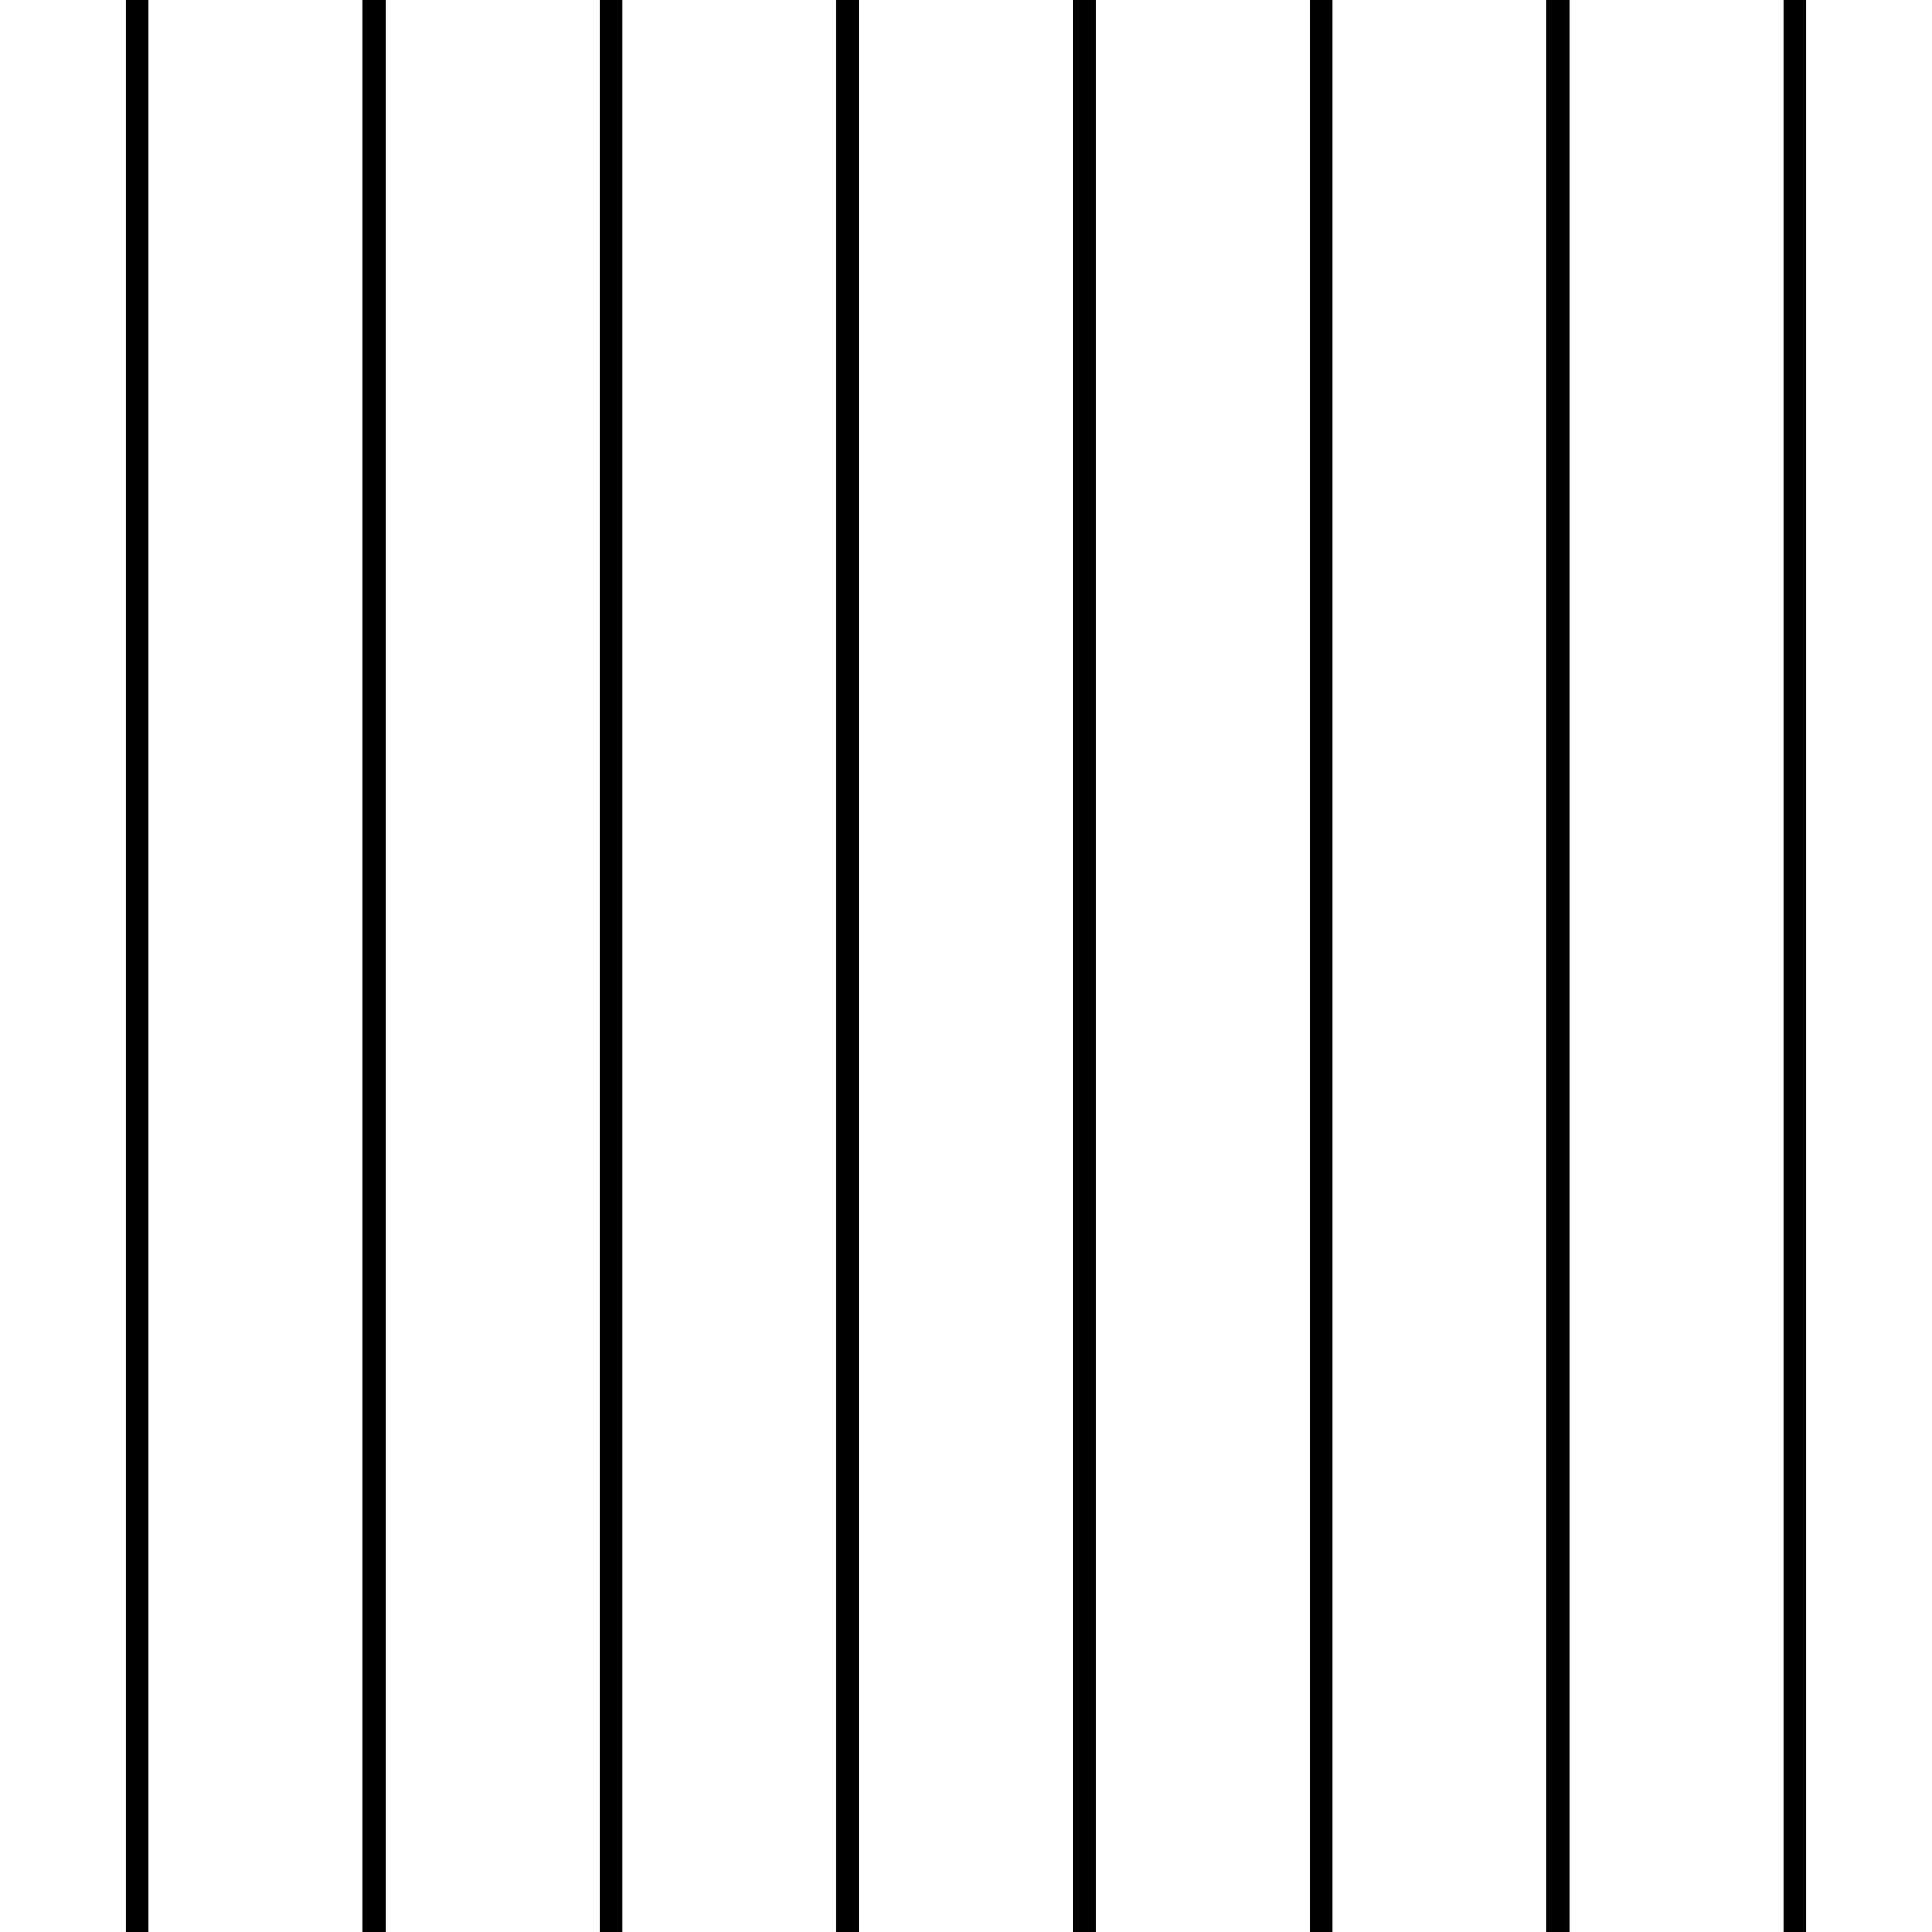 <?xml version="1.0" encoding="UTF-8"?>
<svg xmlns="http://www.w3.org/2000/svg" xmlns:xlink="http://www.w3.org/1999/xlink" id="Layer_2" viewBox="0 0 85 85">
  <defs>
    <clipPath id="clippath">
      <rect width="85" height="85" style="fill: none;"></rect>
    </clipPath>
  </defs>
  <g id="Layer_1-2" data-name="Layer_1">
    <g style="clip-path: url(#clippath);">
      <g>
        <line x1="6.04" x2="6.04" y2="85" style="fill: none; stroke: #000; stroke-linejoin: round;"></line>
        <line x1="16.46" x2="16.46" y2="85" style="fill: none; stroke: #000; stroke-linejoin: round;"></line>
        <line x1="26.88" x2="26.88" y2="85" style="fill: none; stroke: #000; stroke-linejoin: round;"></line>
        <line x1="37.29" x2="37.29" y2="85" style="fill: none; stroke: #000; stroke-linejoin: round;"></line>
        <line x1="47.71" x2="47.71" y2="85" style="fill: none; stroke: #000; stroke-linejoin: round;"></line>
        <line x1="58.13" x2="58.13" y2="85" style="fill: none; stroke: #000; stroke-linejoin: round;"></line>
        <line x1="68.54" x2="68.54" y2="85" style="fill: none; stroke: #000; stroke-linejoin: round;"></line>
        <line x1="78.96" x2="78.96" y2="85" style="fill: none; stroke: #000; stroke-linejoin: round;"></line>
      </g>
    </g>
  </g>
</svg>
